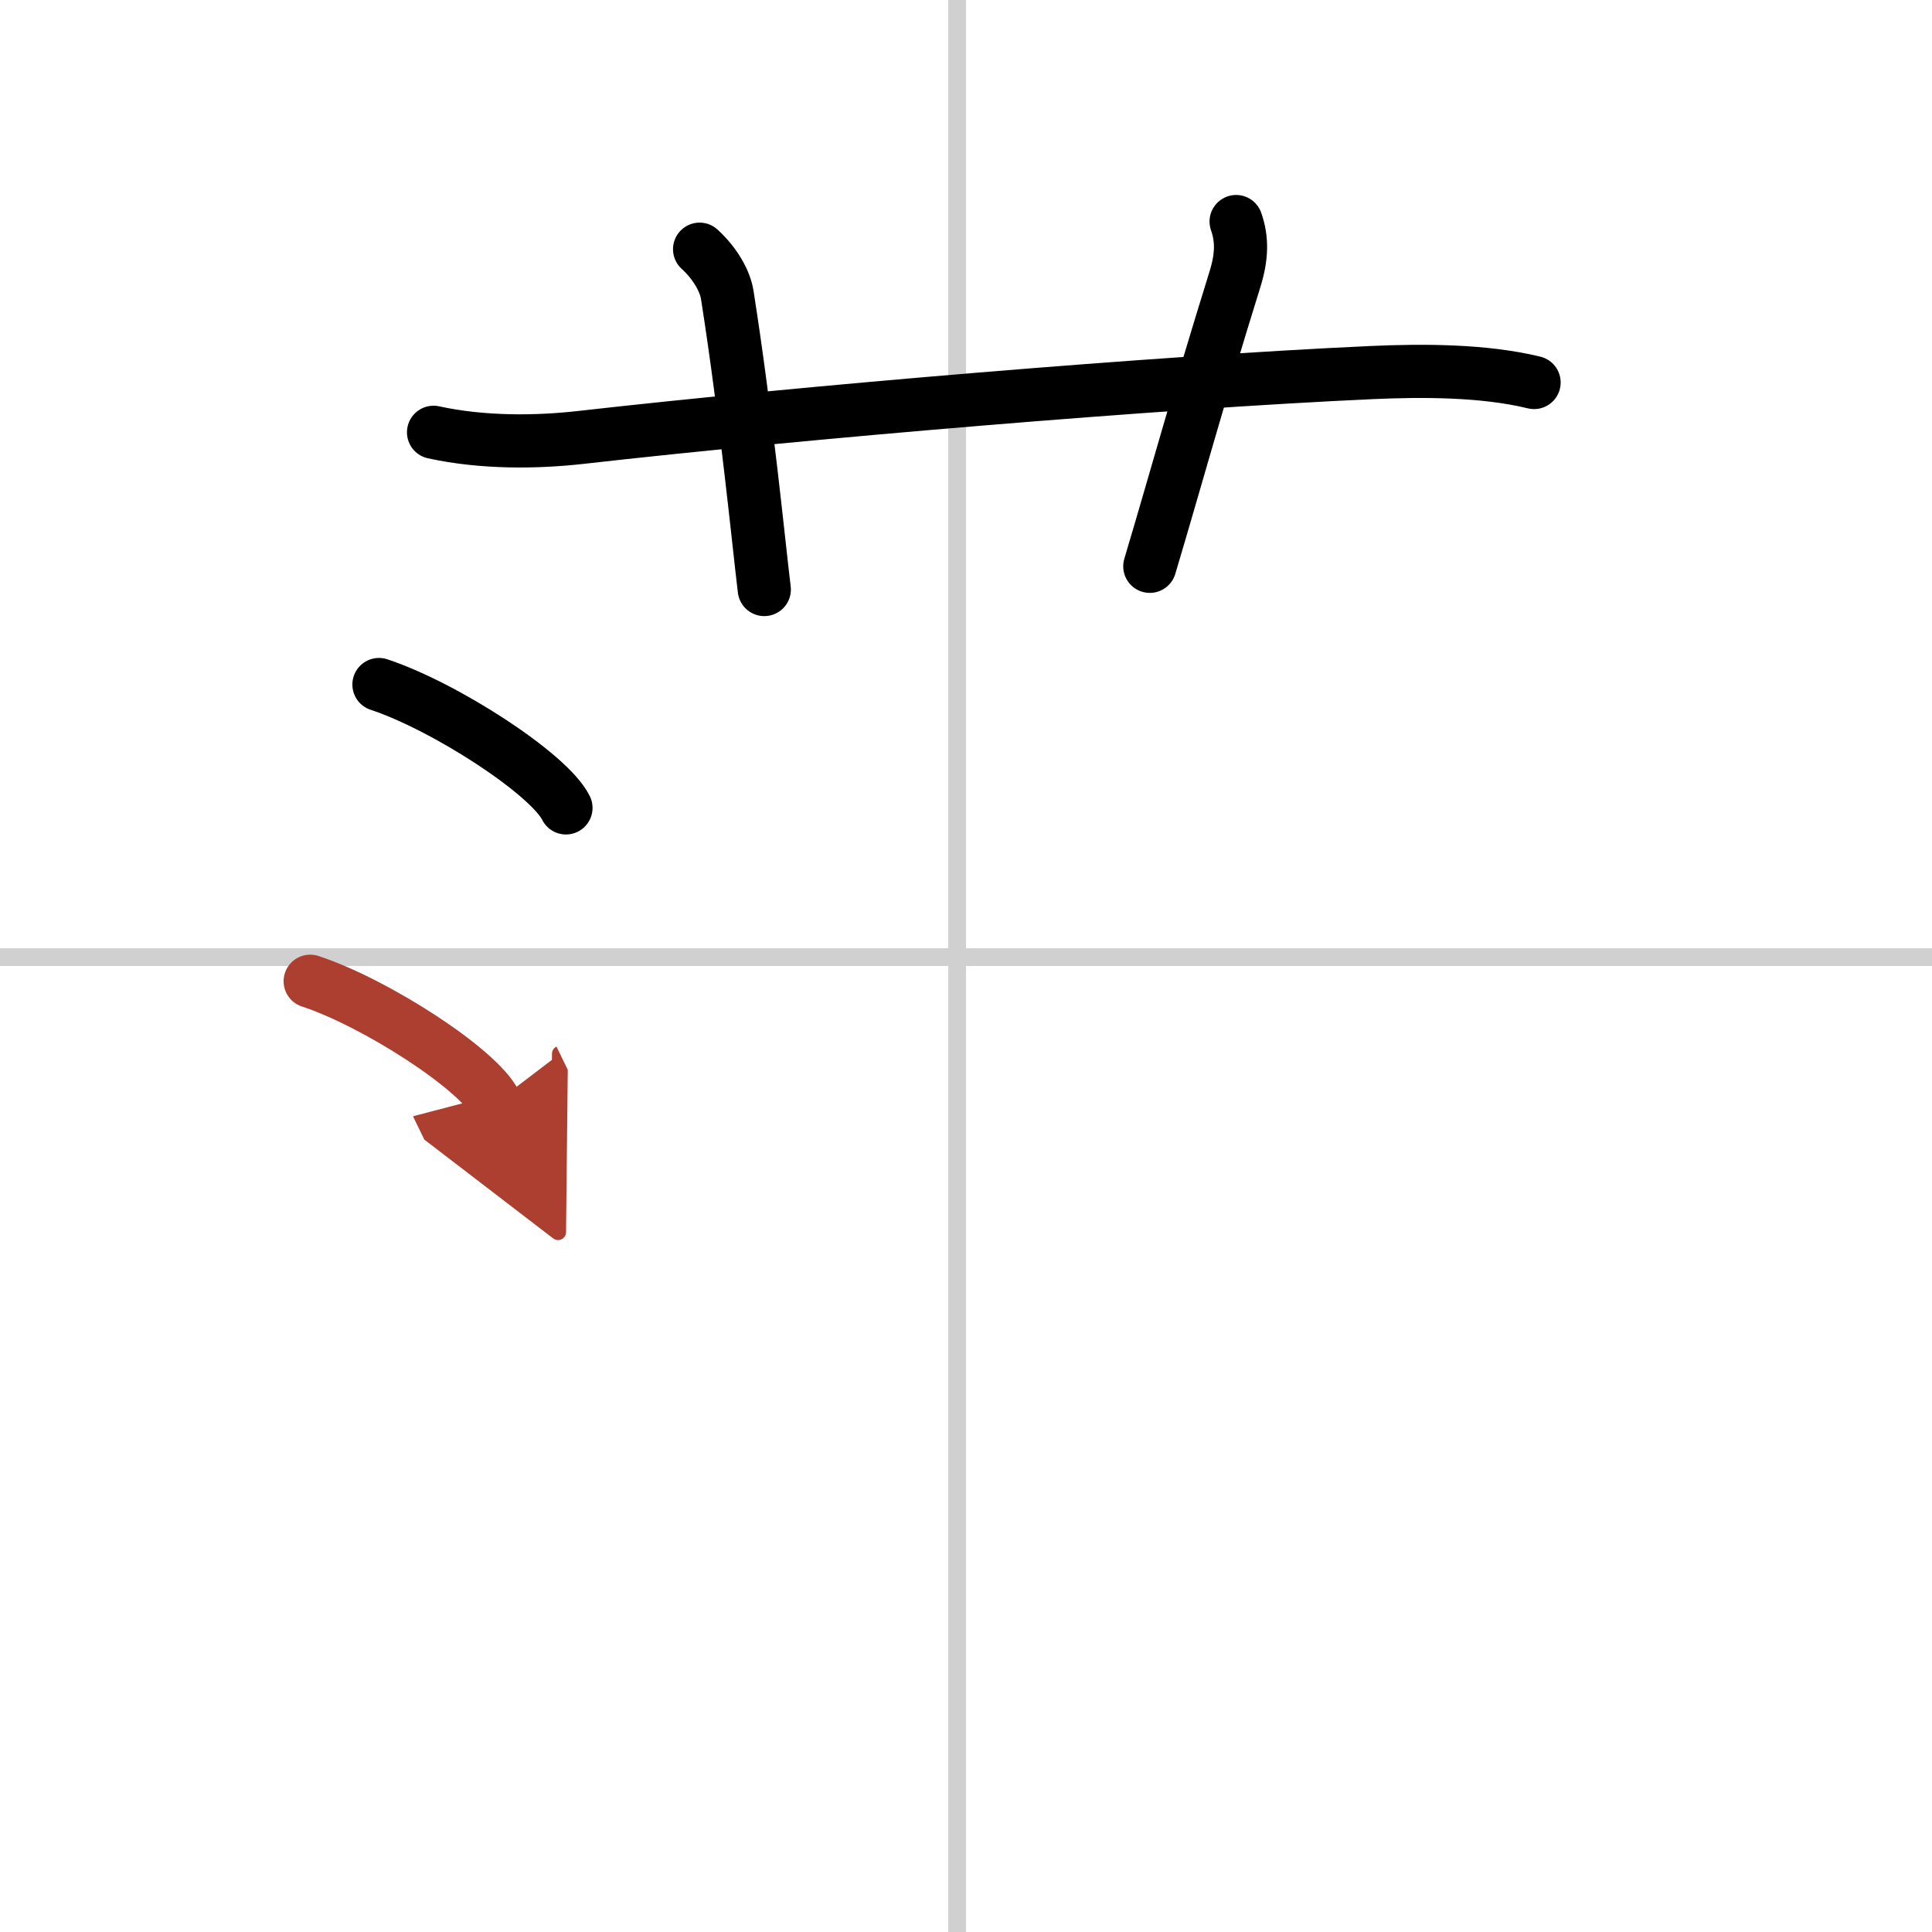 <svg width="400" height="400" viewBox="0 0 109 109" xmlns="http://www.w3.org/2000/svg"><defs><marker id="a" markerWidth="4" orient="auto" refX="1" refY="5" viewBox="0 0 10 10"><polyline points="0 0 10 5 0 10 1 5" fill="#ad3f31" stroke="#ad3f31"/></marker></defs><g fill="none" stroke="#000" stroke-linecap="round" stroke-linejoin="round" stroke-width="3"><rect width="100%" height="100%" fill="#fff" stroke="#fff"/><line x1="54" x2="54" y2="109" stroke="#d0d0d0" stroke-width="1"/><line x2="109" y1="54" y2="54" stroke="#d0d0d0" stroke-width="1"/><path d="m24.46 24.39c2.79 0.61 5.82 0.57 8.3 0.29 12.62-1.43 32.51-3.11 44.62-3.66 2.88-0.13 6.34-0.13 9.17 0.56"/><path d="m39.47 14.06c0.9 0.82 1.44 1.82 1.56 2.57 1.09 6.94 1.78 14.1 2.09 16.63"/><path d="m69.74 12.5c0.36 1.02 0.32 2.02-0.07 3.27-2.17 6.98-3.26 11.02-4.8 16.18"/><path d="m21.38 38.62c3.72 1.23 9.61 5.05 10.55 6.96"/><path d="m17.5 55.36c3.69 1.21 9.52 4.98 10.44 6.87" marker-end="url(#a)" stroke="#ad3f31"/></g></svg>

